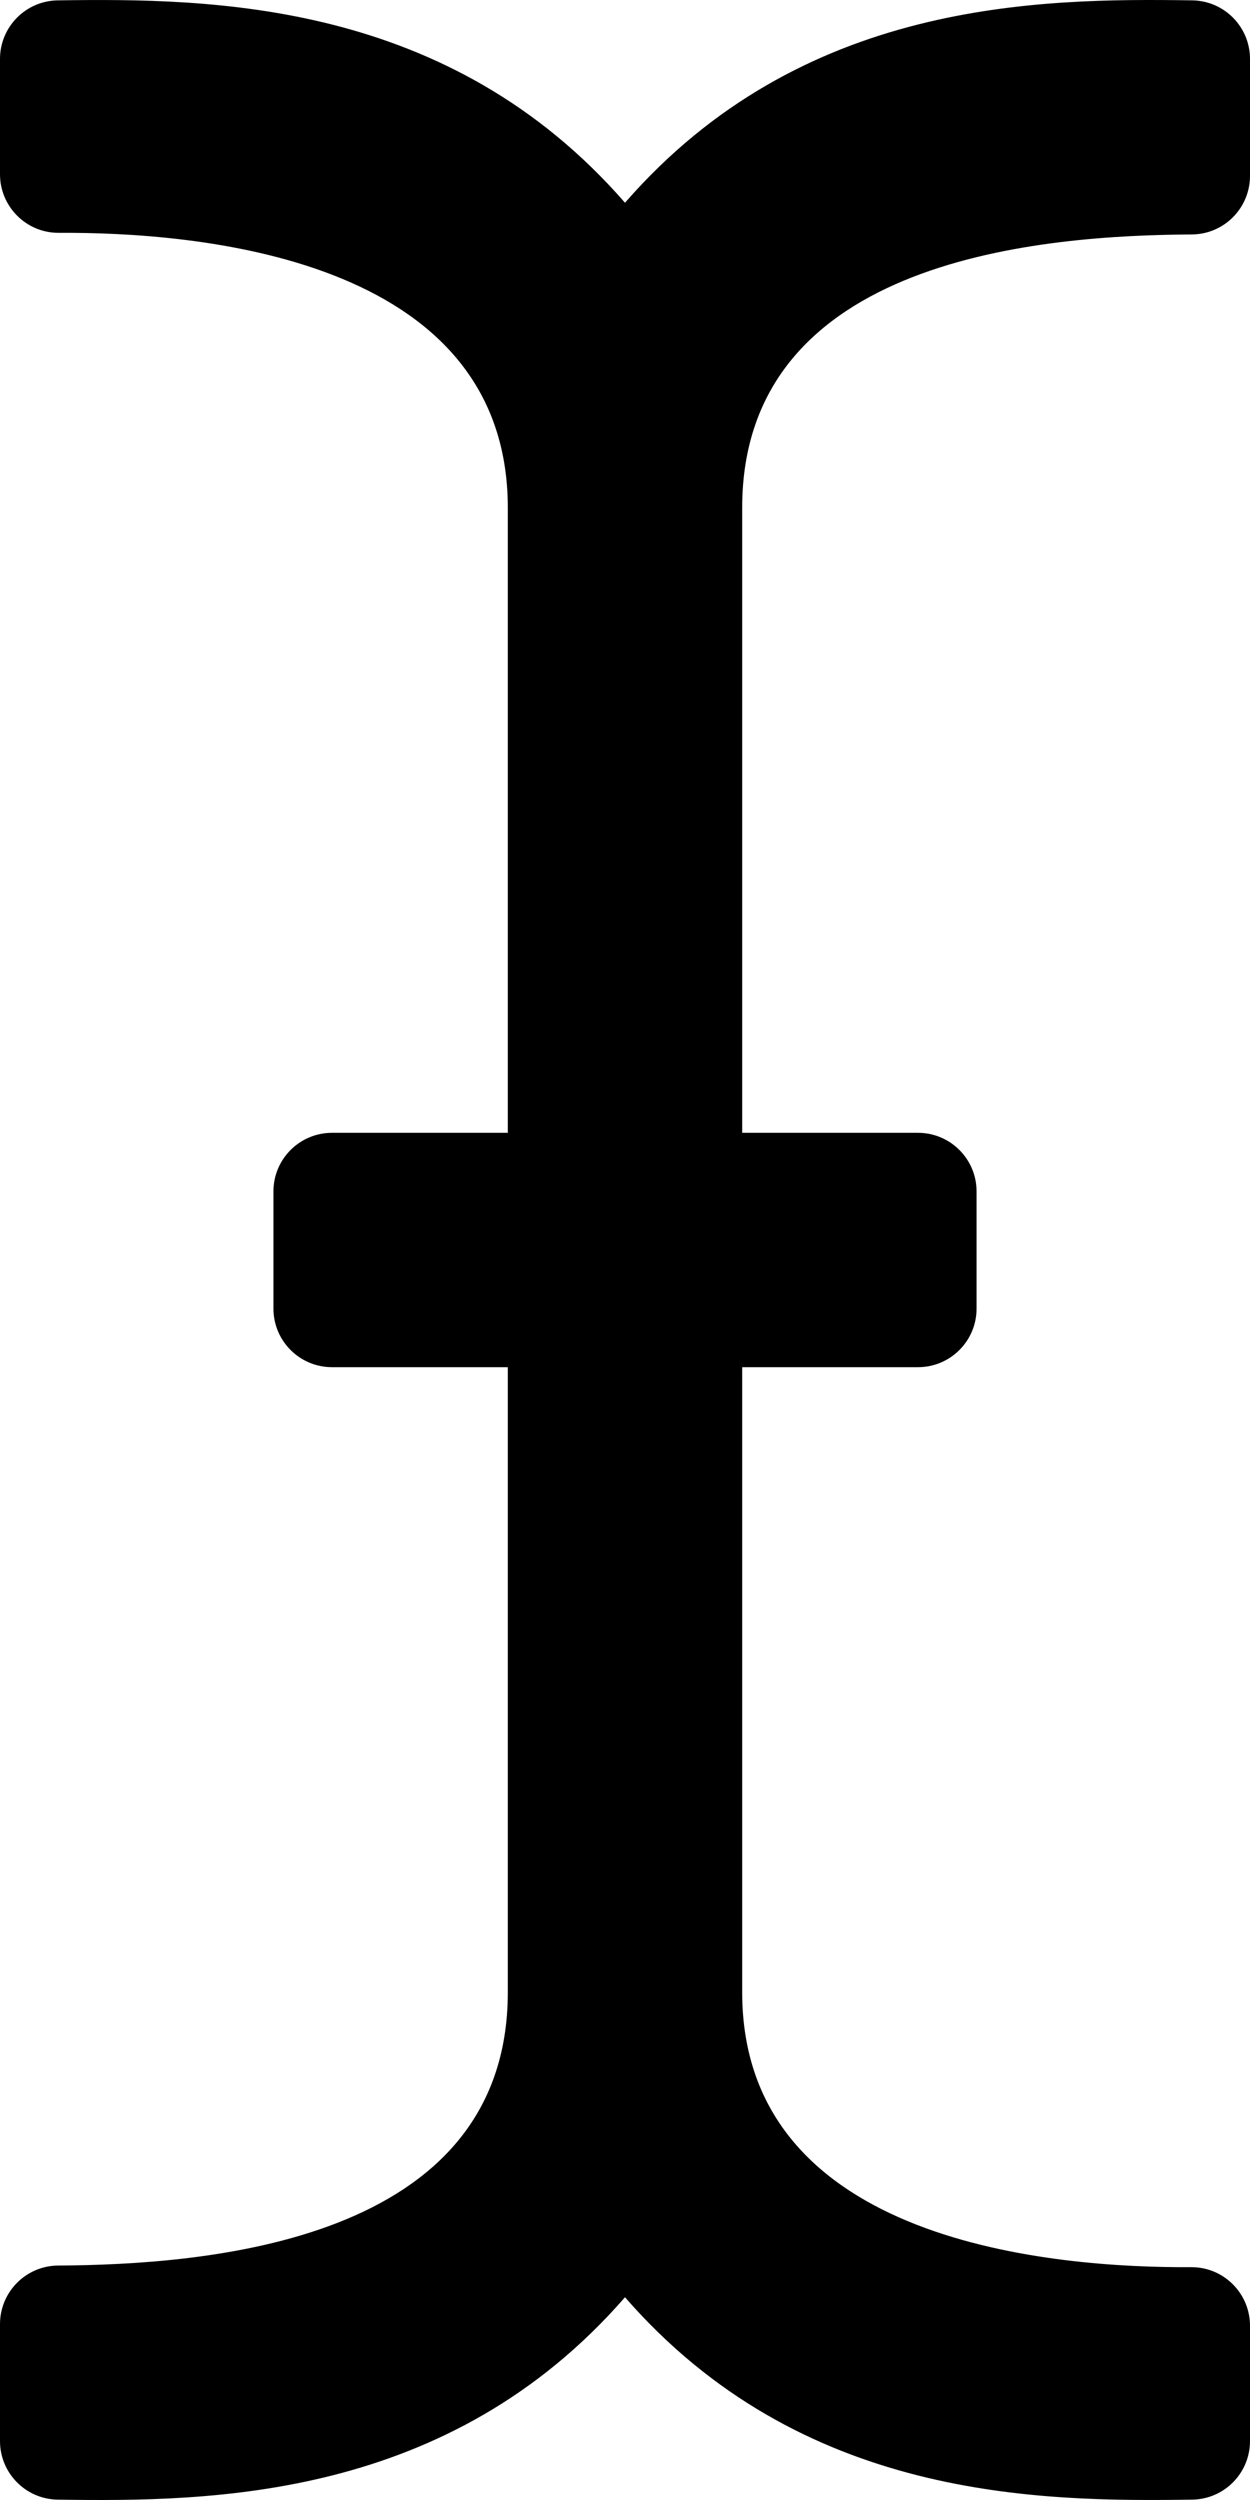 <svg xmlns="http://www.w3.org/2000/svg" viewBox="0 0 256 512"><!-- Font Awesome Pro 5.15.1 by @fontawesome - https://fontawesome.com License - https://fontawesome.com/license (Commercial License) --><path d="M128 41.522C91.867.049 43.399-.377 11.818.076 5.26.17 0 5.516 0 12.075v23.609c0 6.641 5.393 12.037 12.034 12C39.464 47.528 104 52.257 104 104v128H68c-6.627 0-12 5.373-12 12v24c0 6.627 5.373 12 12 12h36v128c0 51.494-62.335 55.801-92.092 55.985C5.314 464.026 0 469.39 0 475.984v23.943c0 6.558 5.258 11.903 11.815 11.999 31.535.46 80.027.054 116.185-41.448 36.132 41.473 84.601 41.899 116.182 41.446 6.558-.094 11.818-5.44 11.818-11.999v-23.608c0-6.641-5.393-12.037-12.034-12C216.538 464.47 152 459.731 152 408V280h36c6.627 0 12-5.373 12-12v-24c0-6.627-5.373-12-12-12h-36V104c0-51.514 62.301-55.805 92.092-55.985C250.686 47.975 256 42.61 256 36.016V12.073C256 5.515 250.742.17 244.185.074 212.65-.386 164.157.02 128 41.522z"/></svg>